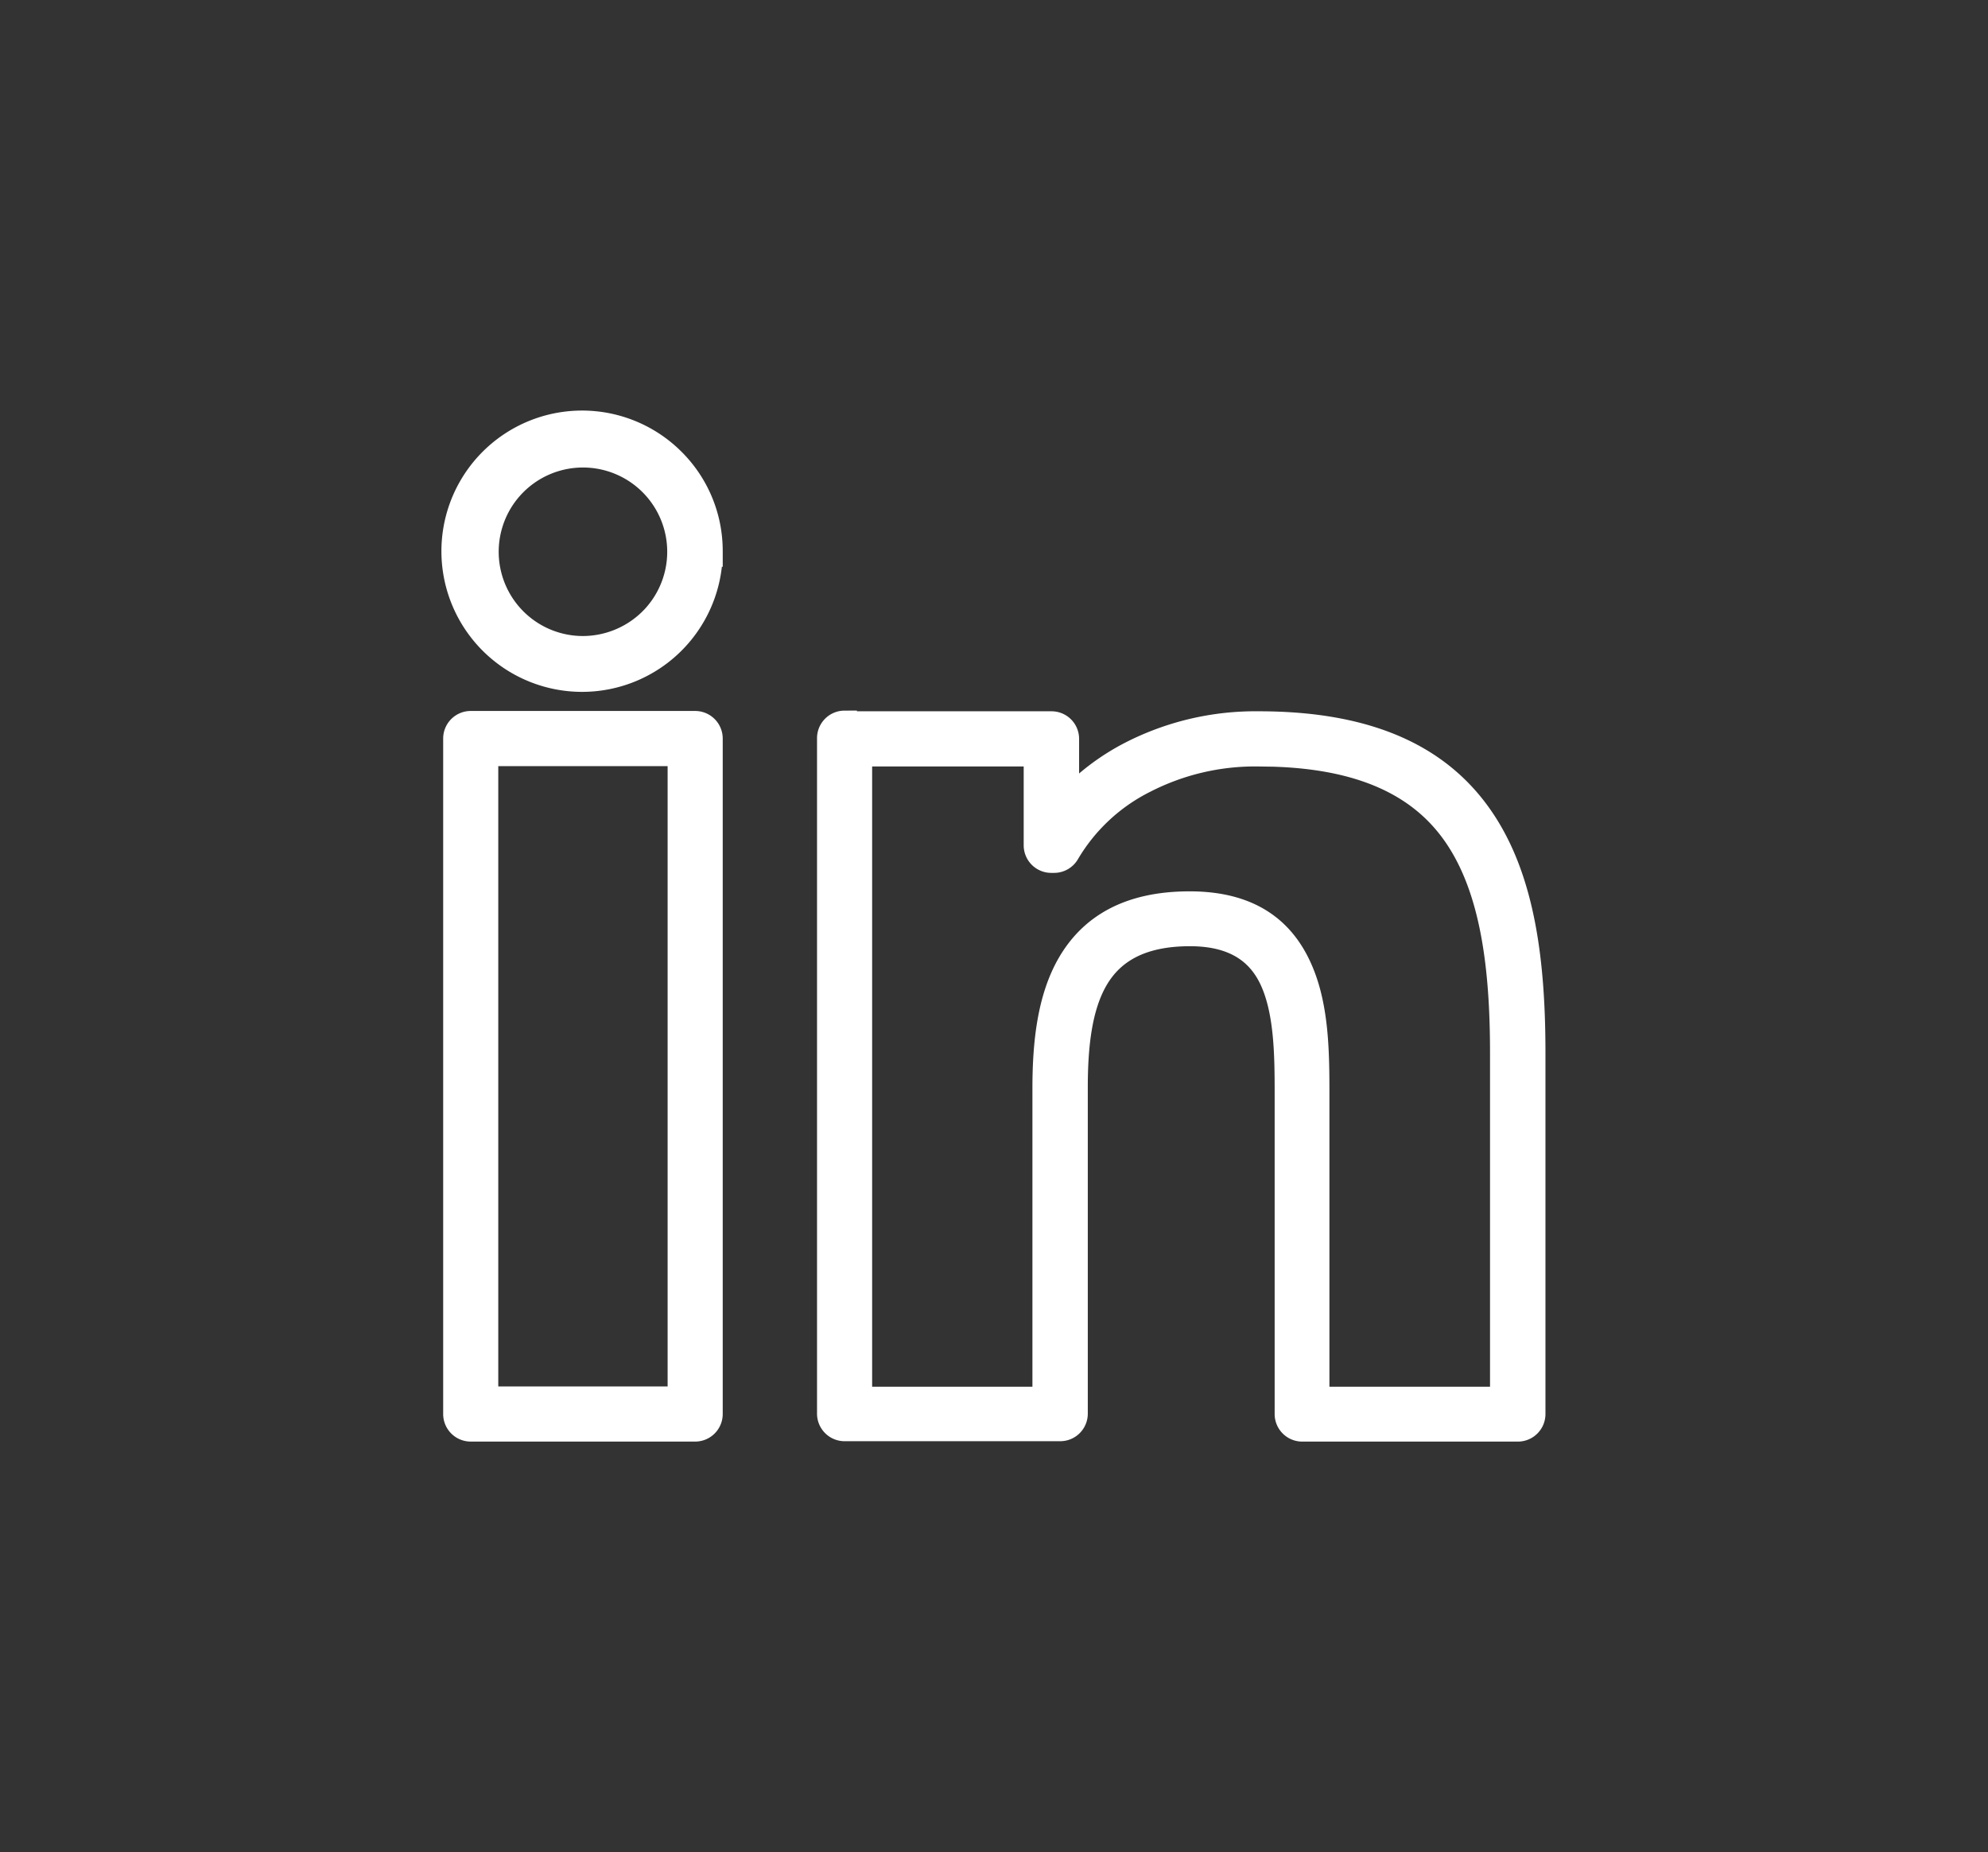<svg xmlns="http://www.w3.org/2000/svg" xmlns:xlink="http://www.w3.org/1999/xlink" width="161" height="150" viewBox="0 0 161 150">
  <rect x="0" y="0" width="161" height="150" fill="#333333" stroke="none"/>
  <defs>
    <clipPath id="clip-icon_linkedIn_02">
      <rect width="161" height="150"/>
    </clipPath>
  </defs>
  <g id="icon_linkedIn_02" clip-path="url(#clip-icon_linkedIn_02)">
    <rect id="사각형_4" data-name="사각형 4" width="161" height="150" fill="none"/>
    <g id="그룹_11" data-name="그룹 11" transform="translate(8.541 7.785)">
      <path id="패스_28450" data-name="패스 28450" d="M59.858,50.82H76.62a1.232,1.232,0,0,1,1.231,1.235v5.15a18.6,18.6,0,0,1,5.213-3.967A22.12,22.12,0,0,1,93.41,50.82c9.323,0,14.9,2.969,18.15,7.856,3.2,4.808,4.059,11.376,4.059,18.786V106.73a1.232,1.232,0,0,1-1.231,1.235H96.919a1.232,1.232,0,0,1-1.231-1.235V80.772c0-2.968-.027-6.384-1.1-8.933-.969-2.312-2.907-3.993-6.757-3.993-4.034,0-6.313,1.445-7.6,3.626-1.362,2.312-1.676,5.543-1.676,8.827v26.4a1.232,1.232,0,0,1-1.231,1.235H59.858a1.232,1.232,0,0,1-1.231-1.235V52a1.232,1.232,0,0,1,1.231-1.235ZM75.39,53.29H61.09v52.231H76.071V80.351c0-3.678.393-7.3,2.016-10.089,1.7-2.916,4.662-4.86,9.717-4.86,5.107,0,7.7,2.312,9.036,5.517,1.258,3,1.283,6.673,1.283,9.879v24.723h15.007V77.487c0-6.962-.785-13.11-3.64-17.419-2.8-4.23-7.726-6.779-16.107-6.779a19.587,19.587,0,0,0-9.219,2.155,15.117,15.117,0,0,0-6.26,5.832,1.234,1.234,0,0,1-1.074.631h-.235a1.232,1.232,0,0,1-1.231-1.235V53.29Zm-26.4-16.447a10.391,10.391,0,1,1-3.039-7.33,10.319,10.319,0,0,1,3.039,7.33m-4.767,5.57a7.824,7.824,0,1,0-5.552,2.312,7.879,7.879,0,0,0,5.552-2.312M29.581,50.794H47.758a1.232,1.232,0,0,1,1.231,1.235v54.7a1.232,1.232,0,0,1-1.231,1.235H29.581a1.232,1.232,0,0,1-1.231-1.235v-54.7a1.232,1.232,0,0,1,1.231-1.235m16.946,2.47H30.812V105.5H46.527Z" transform="translate(0)" fill="#fff"/>
      <path id="패스_28451" data-name="패스 28451" d="M59.858,50.82H76.62a1.232,1.232,0,0,1,1.231,1.235v5.15a18.6,18.6,0,0,1,5.213-3.967A22.12,22.12,0,0,1,93.41,50.82c9.323,0,14.9,2.969,18.15,7.856,3.2,4.808,4.059,11.376,4.059,18.786V106.73a1.232,1.232,0,0,1-1.231,1.235H96.919a1.232,1.232,0,0,1-1.231-1.235V80.772c0-2.968-.027-6.384-1.1-8.933-.969-2.312-2.907-3.993-6.757-3.993-4.034,0-6.313,1.445-7.6,3.626-1.362,2.312-1.676,5.543-1.676,8.827v26.4a1.232,1.232,0,0,1-1.231,1.235H59.858a1.232,1.232,0,0,1-1.231-1.235V52a1.232,1.232,0,0,1,1.231-1.235ZM75.39,53.29H61.09v52.231H76.071V80.351c0-3.678.393-7.3,2.016-10.089,1.7-2.916,4.662-4.86,9.717-4.86,5.107,0,7.7,2.312,9.036,5.517,1.258,3,1.283,6.673,1.283,9.879v24.723h15.007V77.487c0-6.962-.785-13.11-3.64-17.419-2.8-4.23-7.726-6.779-16.107-6.779a19.587,19.587,0,0,0-9.219,2.155,15.117,15.117,0,0,0-6.26,5.832,1.234,1.234,0,0,1-1.074.631h-.235a1.232,1.232,0,0,1-1.231-1.235V53.29Zm-26.4-16.447a10.391,10.391,0,1,1-3.039-7.33A10.319,10.319,0,0,1,48.989,36.843Zm-4.767,5.57a7.824,7.824,0,1,0-5.552,2.312A7.879,7.879,0,0,0,44.222,42.413ZM29.581,50.794H47.758a1.232,1.232,0,0,1,1.231,1.235v54.7a1.232,1.232,0,0,1-1.231,1.235H29.581a1.232,1.232,0,0,1-1.231-1.235v-54.7A1.232,1.232,0,0,1,29.581,50.794Zm16.946,2.47H30.812V105.5H46.527Z" transform="translate(0)" fill="none" stroke="#fff" stroke-miterlimit="10" stroke-width="2"/>
    </g>
  </g>
</svg>

